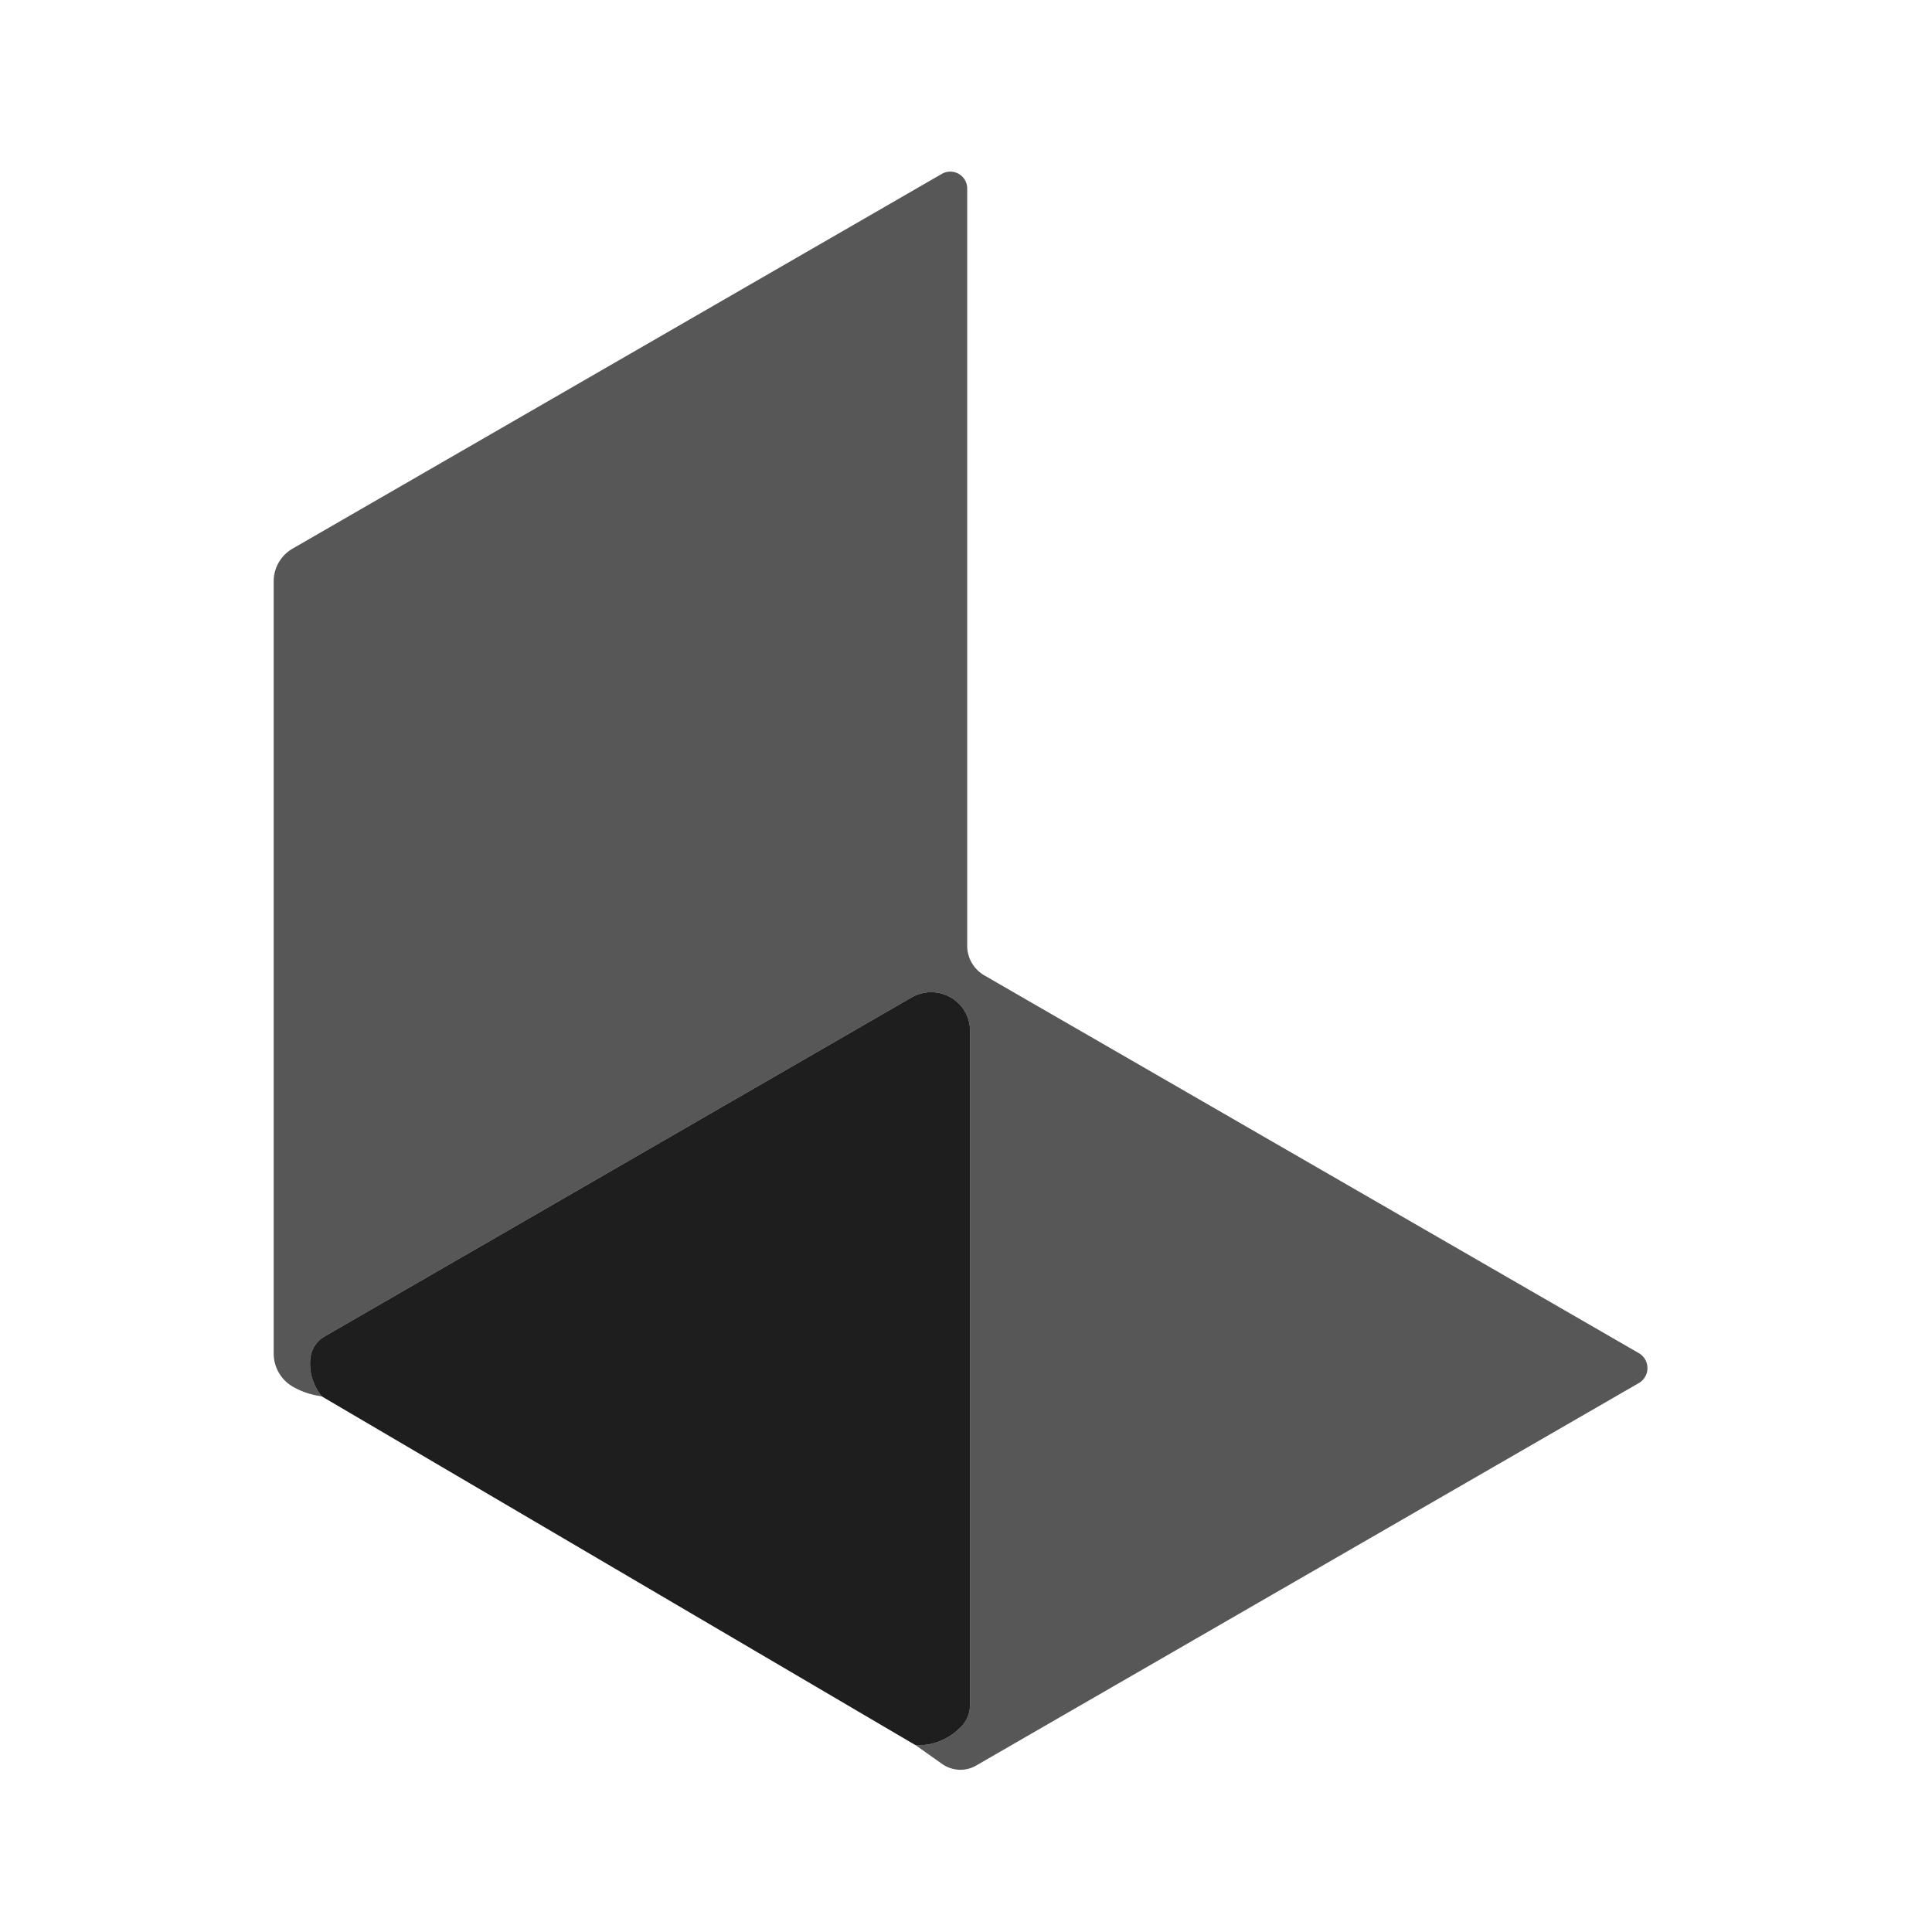 <?xml version="1.0" encoding="UTF-8" standalone="no"?>
<!DOCTYPE svg PUBLIC "-//W3C//DTD SVG 1.1//EN" "http://www.w3.org/Graphics/SVG/1.1/DTD/svg11.dtd">
<svg xmlns="http://www.w3.org/2000/svg" version="1.1" viewBox="0.00 0.00 48.00 48.00">
<path fill="#000000" fill-opacity="0.659" d="
  M 22.75 43.36
  Q 23.39 43.38 23.86 42.92
  A 0.78 0.77 -22.1 0 0 24.10 42.36
  L 24.10 25.61
  A 0.97 0.96 -15.1 0 0 22.65 24.78
  L 8.07 33.20
  A 0.72 0.71 78.7 0 0 7.71 33.75
  Q 7.66 34.26 7.99 34.69
  Q 7.61 34.64 7.29 34.46
  A 0.95 0.95 0.0 0 1 6.80 33.63
  L 6.80 14.44
  A 0.94 0.93 -15.0 0 1 7.27 13.63
  L 23.40 4.32
  A 0.42 0.42 0.0 0 1 24.03 4.68
  L 24.03 23.50
  A 0.86 0.84 15.7 0 0 24.45 24.23
  L 40.72 33.62
  A 0.43 0.43 0.0 0 1 40.72 34.36
  L 24.26 43.86
  A 0.79 0.78 47.4 0 1 23.40 43.82
  L 22.75 43.36
  Z"
/>
<path fill="#000000" fill-opacity="0.882" d="
  M 22.75 43.36
  L 7.99 34.69
  Q 7.66 34.26 7.71 33.75
  A 0.72 0.71 78.7 0 1 8.07 33.20
  L 22.65 24.78
  A 0.97 0.96 -15.1 0 1 24.10 25.61
  L 24.10 42.36
  A 0.78 0.77 -22.1 0 1 23.86 42.92
  Q 23.39 43.38 22.75 43.36
  Z"
/>
</svg>

